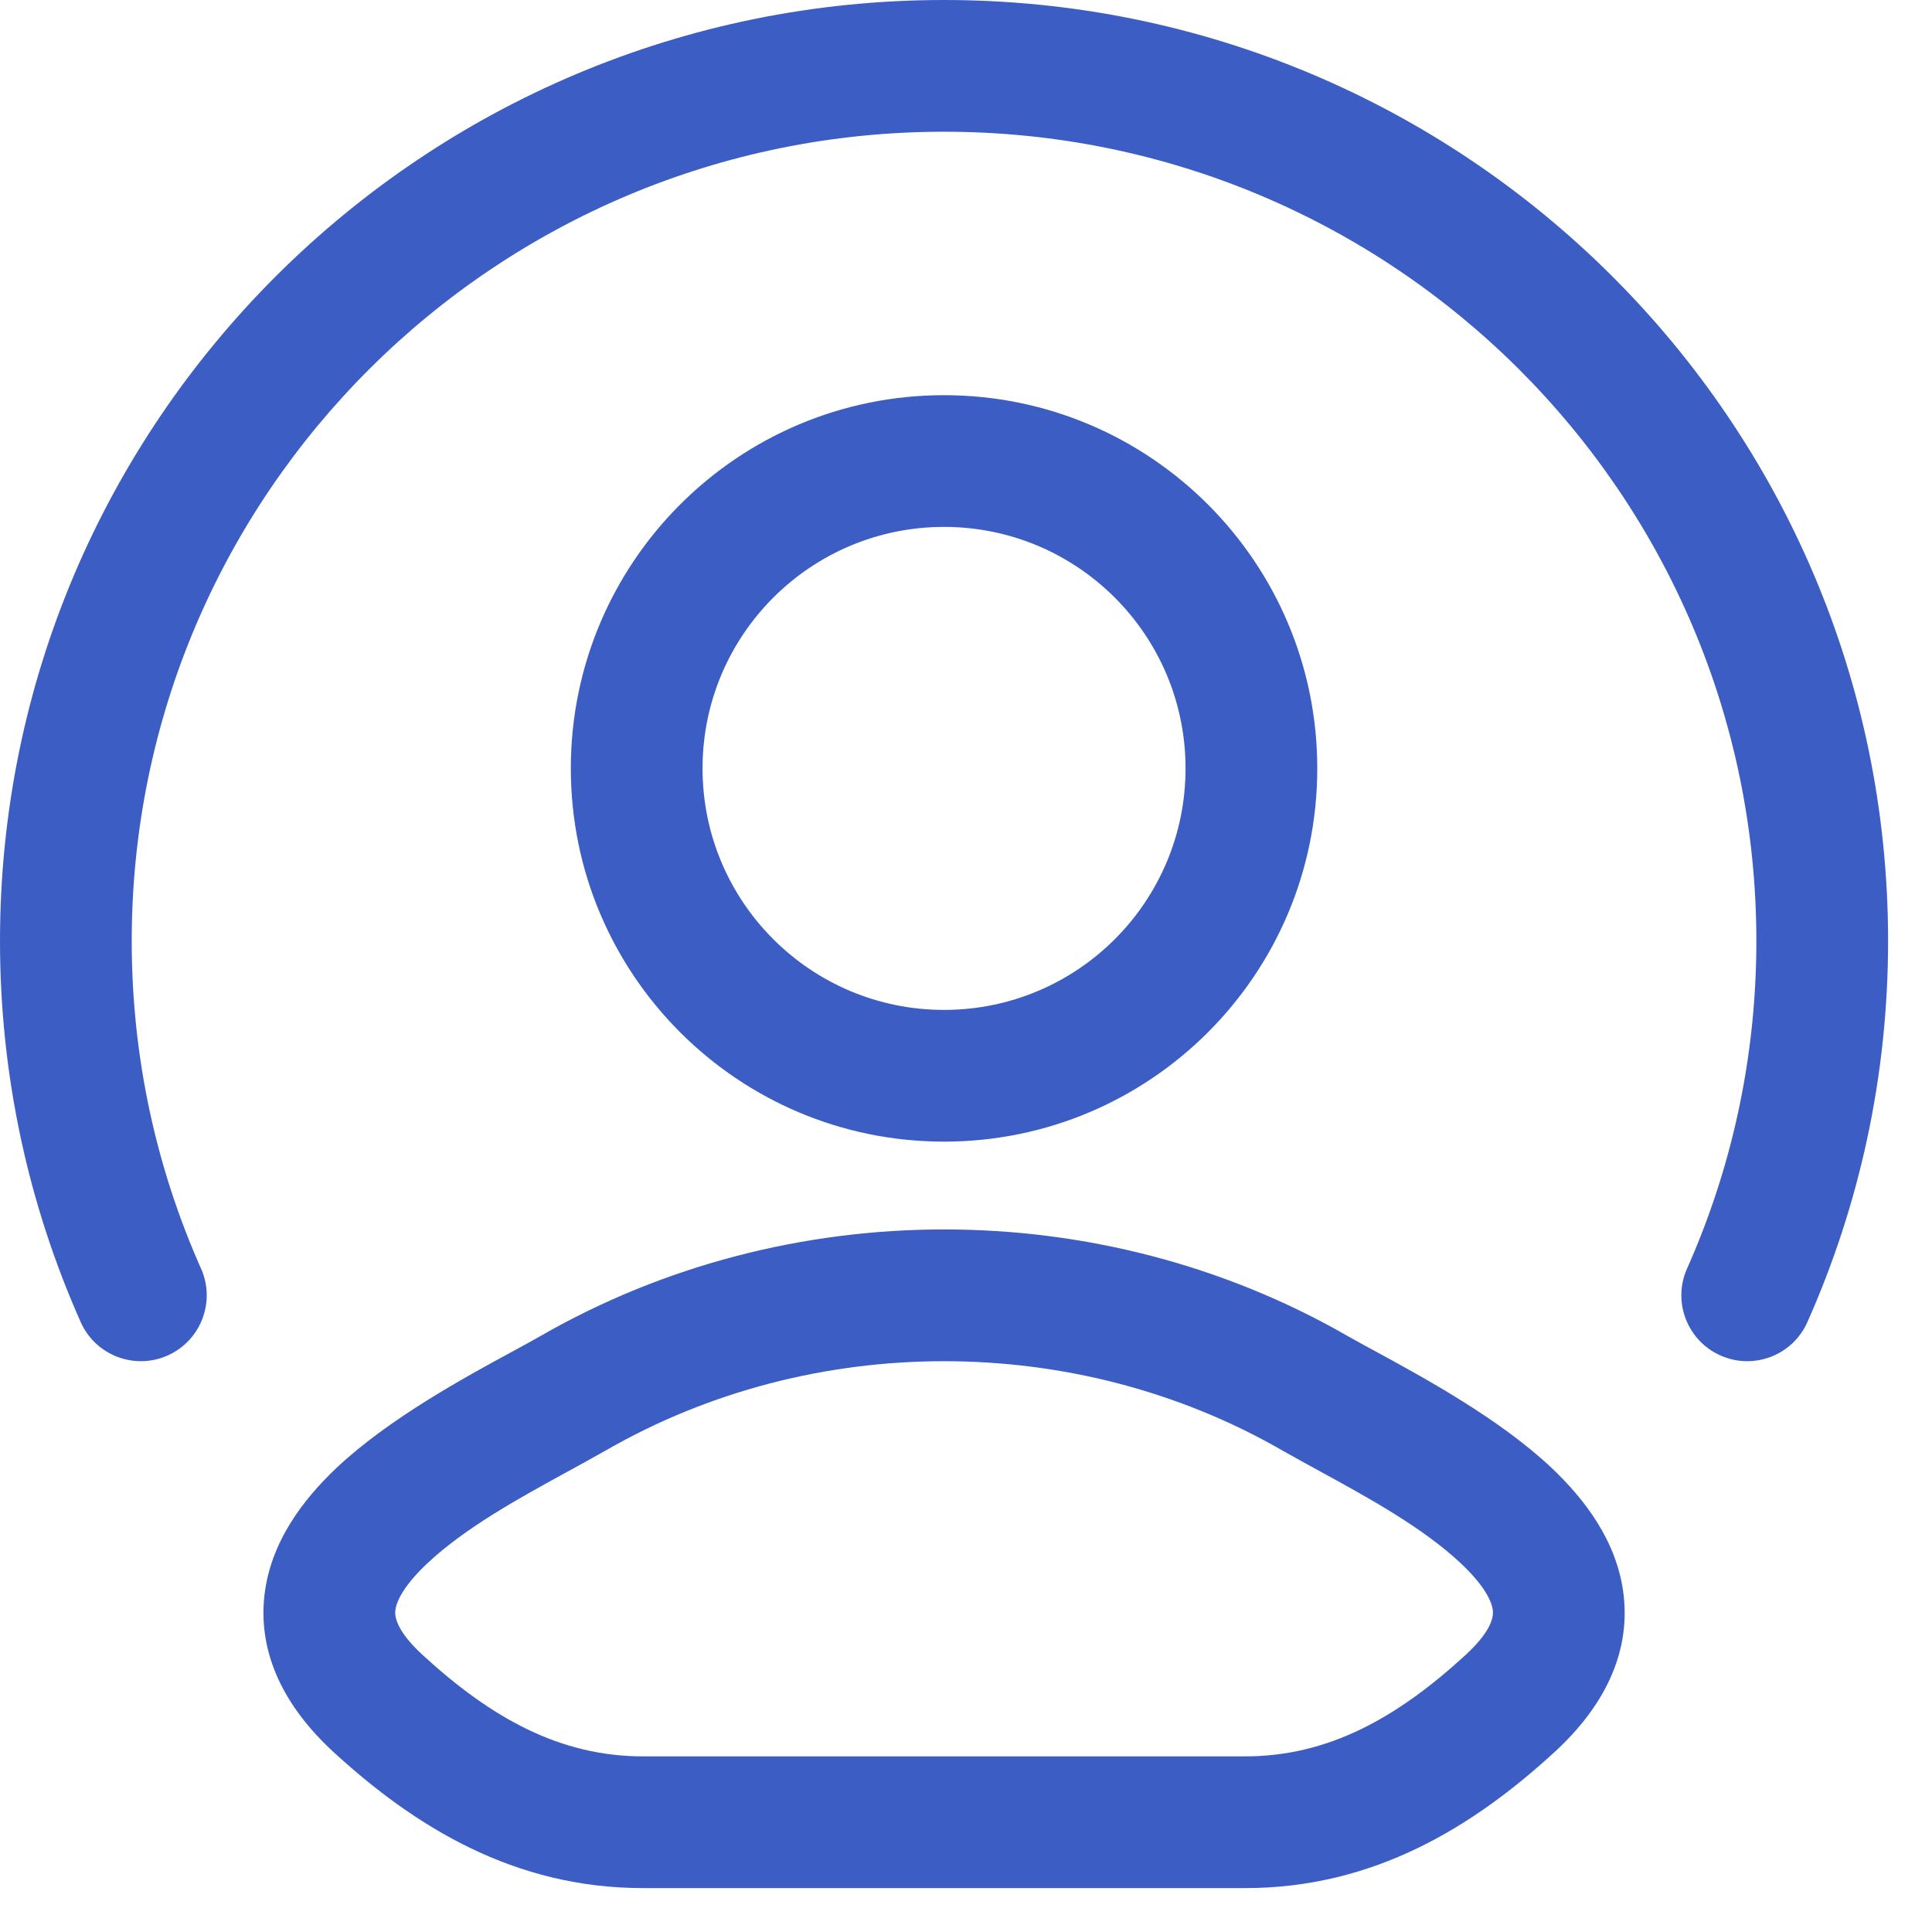 <svg width="22" height="22" viewBox="0 0 22 22" fill="none" xmlns="http://www.w3.org/2000/svg">
<path fill-rule="evenodd" clip-rule="evenodd" d="M14.594 16.512C12.245 15.163 9.255 15.163 6.906 16.512C6.769 16.59 6.621 16.671 6.468 16.755C5.916 17.057 5.295 17.397 4.862 17.806C4.592 18.061 4.513 18.24 4.502 18.337C4.497 18.384 4.487 18.546 4.812 18.845C5.6 19.569 6.382 20 7.321 20H14.18C15.118 20 15.901 19.569 16.689 18.845C17.014 18.546 17.004 18.384 16.999 18.337C16.988 18.24 16.909 18.061 16.639 17.806C16.205 17.397 15.585 17.057 15.032 16.755C14.879 16.671 14.731 16.59 14.594 16.512ZM15.341 15.211L14.968 15.861L15.341 15.211C15.427 15.26 15.534 15.318 15.657 15.385C16.209 15.685 17.076 16.156 17.668 16.715C18.037 17.064 18.419 17.55 18.489 18.168C18.565 18.837 18.257 19.441 17.703 19.95C16.774 20.803 15.645 21.5 14.18 21.5H7.321C5.856 21.5 4.726 20.803 3.797 19.95C3.244 19.441 2.936 18.837 3.011 18.168C3.081 17.55 3.463 17.064 3.832 16.715C4.425 16.156 5.291 15.685 5.844 15.385C5.967 15.318 6.074 15.26 6.159 15.211C8.971 13.596 12.53 13.596 15.341 15.211Z" fill="#3C5EC4"/>
<path fill-rule="evenodd" clip-rule="evenodd" d="M10.75 6C9.231 6 8 7.231 8 8.75C8 10.269 9.231 11.5 10.75 11.5C12.269 11.5 13.5 10.269 13.5 8.75C13.5 7.231 12.269 6 10.75 6ZM6.5 8.75C6.5 6.403 8.403 4.5 10.75 4.5C13.097 4.5 15 6.403 15 8.75C15 11.097 13.097 13 10.75 13C8.403 13 6.5 11.097 6.5 8.75Z" fill="#3C5EC4"/>
<path fill-rule="evenodd" clip-rule="evenodd" d="M10.75 1.5C5.639 1.5 1.5 5.628 1.5 10.715C1.5 12.044 1.782 13.306 2.289 14.445C2.458 14.823 2.287 15.267 1.909 15.435C1.531 15.604 1.087 15.433 0.919 15.055C0.328 13.727 0 12.258 0 10.715C0 4.795 4.815 0 10.75 0C16.684 0 21.5 4.795 21.5 10.715C21.5 12.258 21.172 13.727 20.581 15.055C20.413 15.433 19.97 15.604 19.591 15.435C19.213 15.267 19.042 14.823 19.211 14.445C19.718 13.306 20 12.044 20 10.715C20 5.628 15.861 1.5 10.75 1.5Z" fill="#3C5EC4"/>
</svg>
